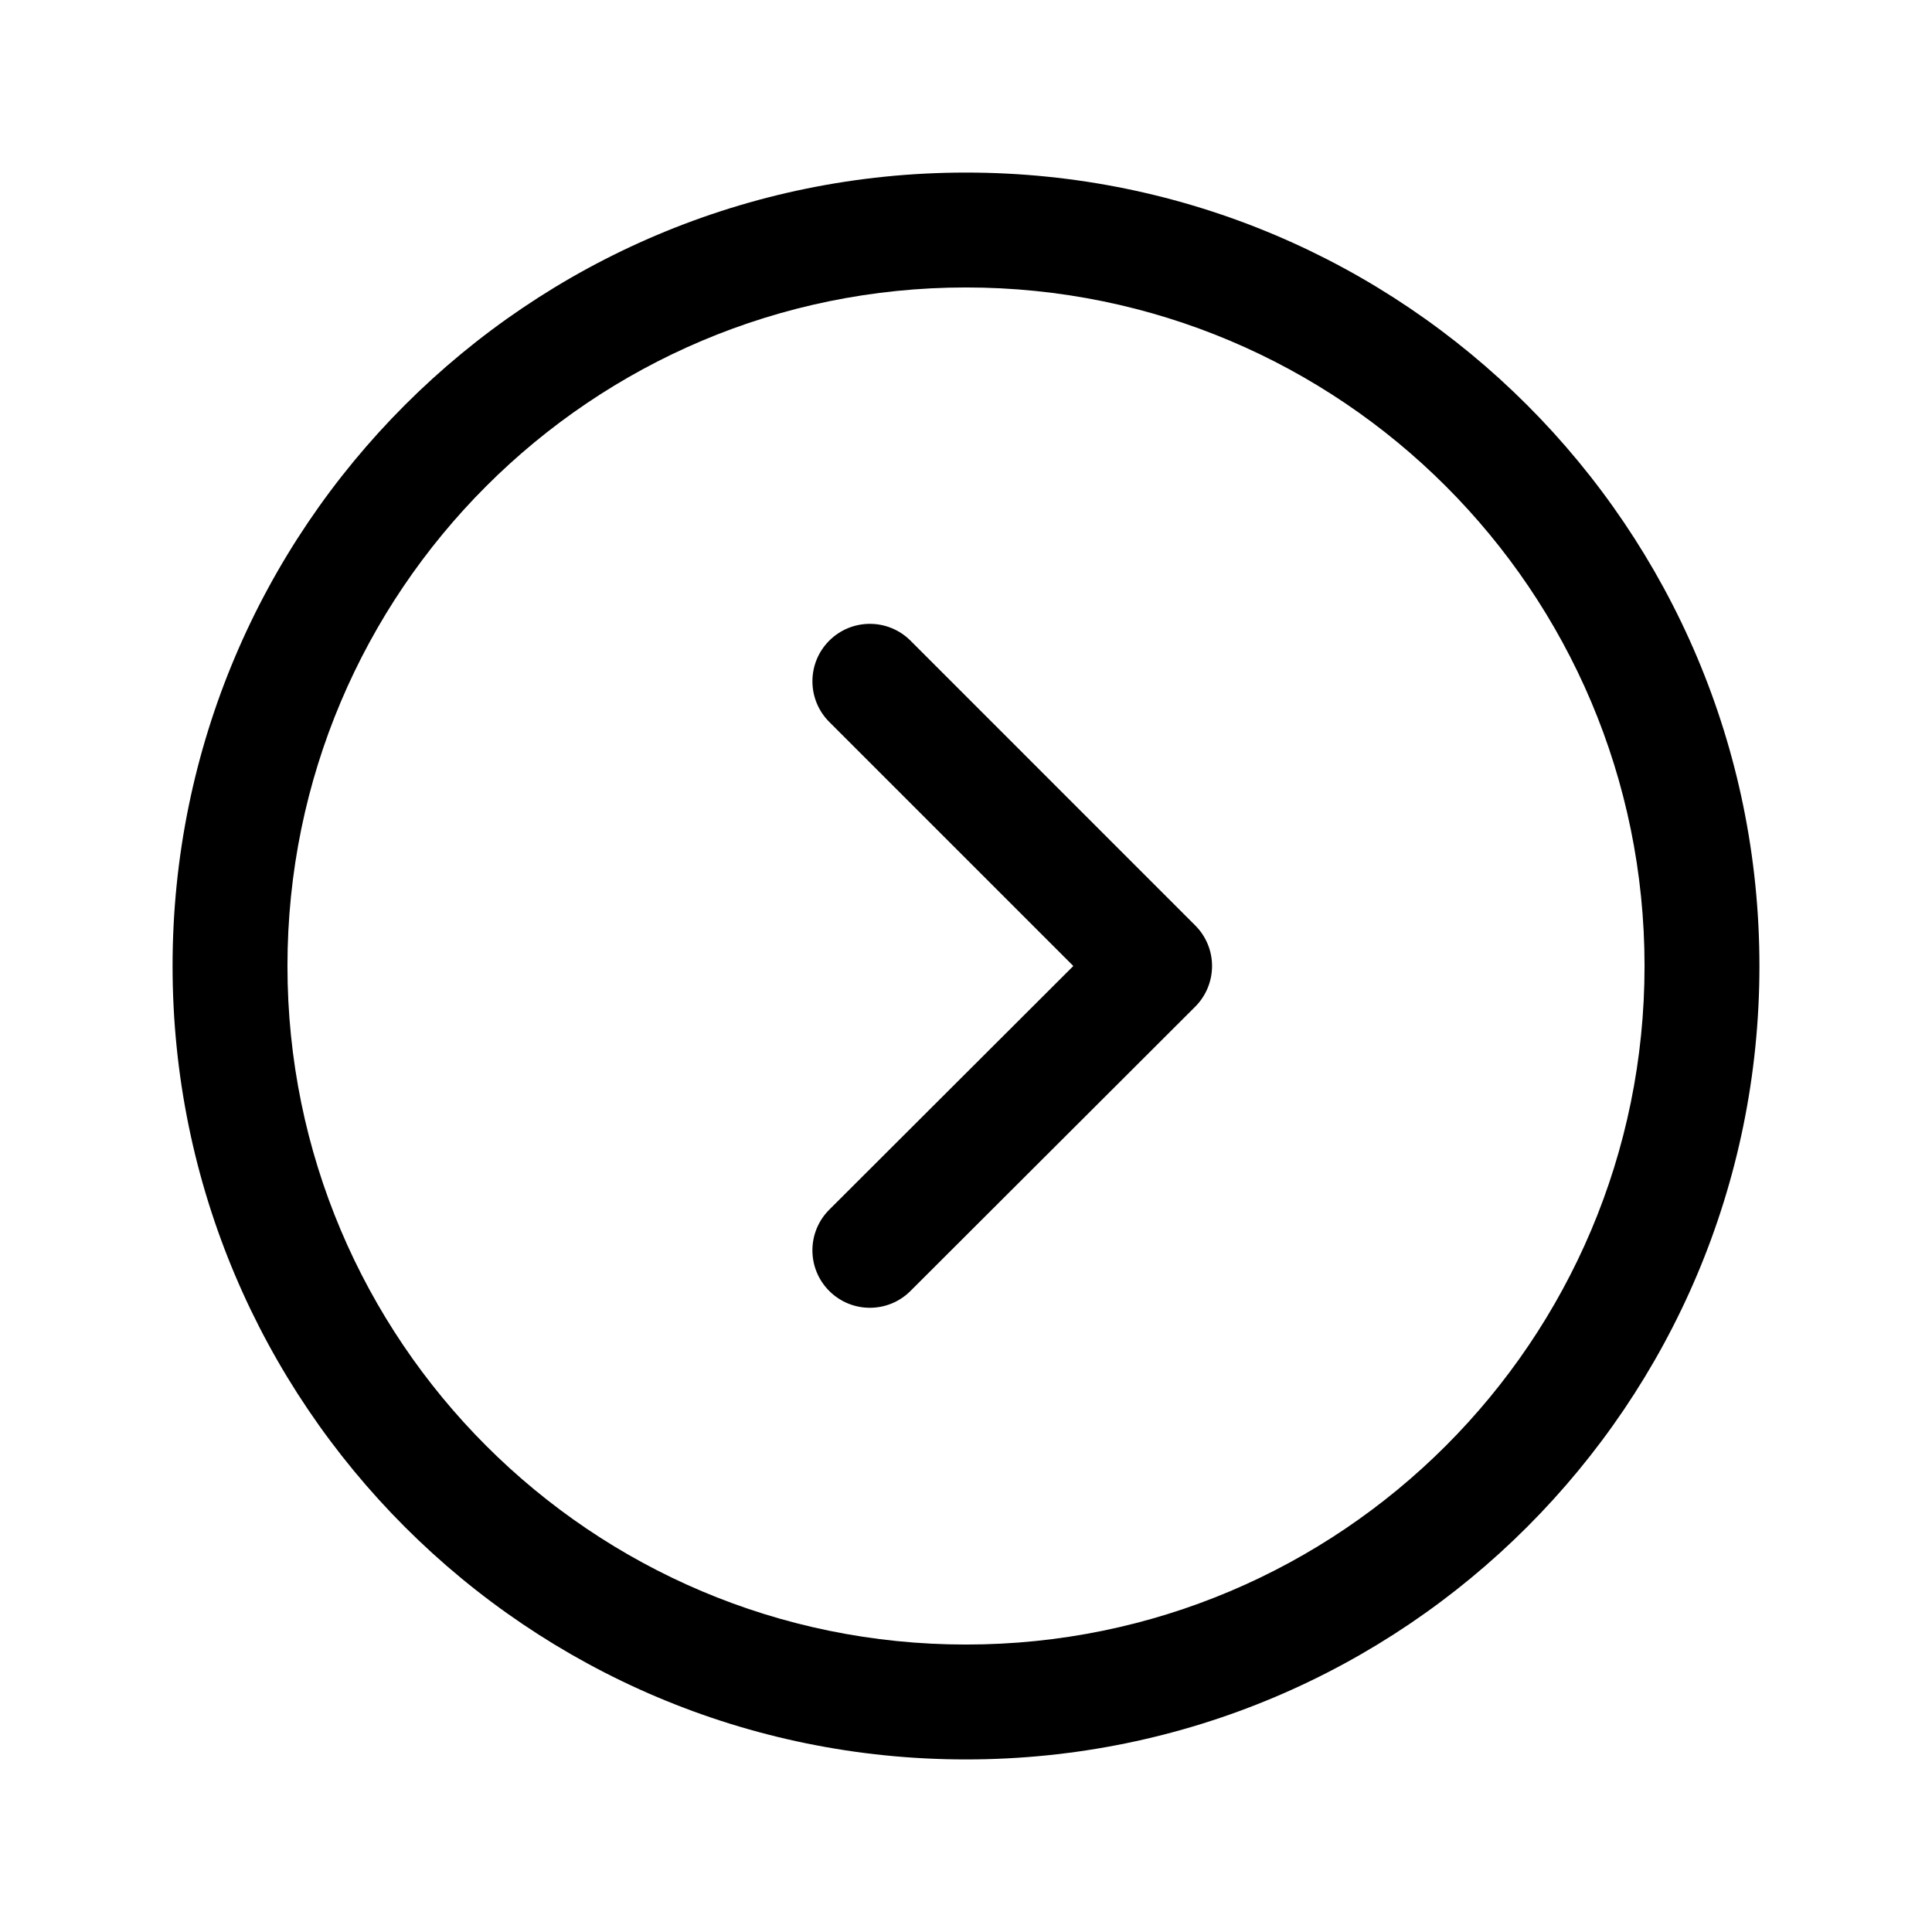 <svg fill="none" height="56" viewBox="0 0 56 56" width="56" xmlns="http://www.w3.org/2000/svg"><path clip-rule="evenodd" d="m8.332 28c0-10.863 8.806-19.668 19.668-19.668 10.863 0 19.668 8.806 19.668 19.668 0 10.863-8.806 19.668-19.668 19.668-10.863 0-19.668-8.806-19.668-19.668zm19.668-22.998c-12.702 0-22.998 10.297-22.998 22.998 0 12.702 10.297 22.998 22.998 22.998 12.702 0 22.998-10.297 22.998-22.998 0-12.702-10.297-22.998-22.998-22.998zm-1.609 13.568c-.65-.65-1.704-.65-2.355 0-.65.65-.65 1.704 0 2.355l7.075 7.075-7.074 7.063c-.651.65-.652 1.704-.002 2.355.65.651 1.704.652 2.355.002l8.253-8.24c.313-.312.488-.736.489-1.178s-.175-.866-.488-1.178z" fill="#000" fill-rule="evenodd"/></svg>